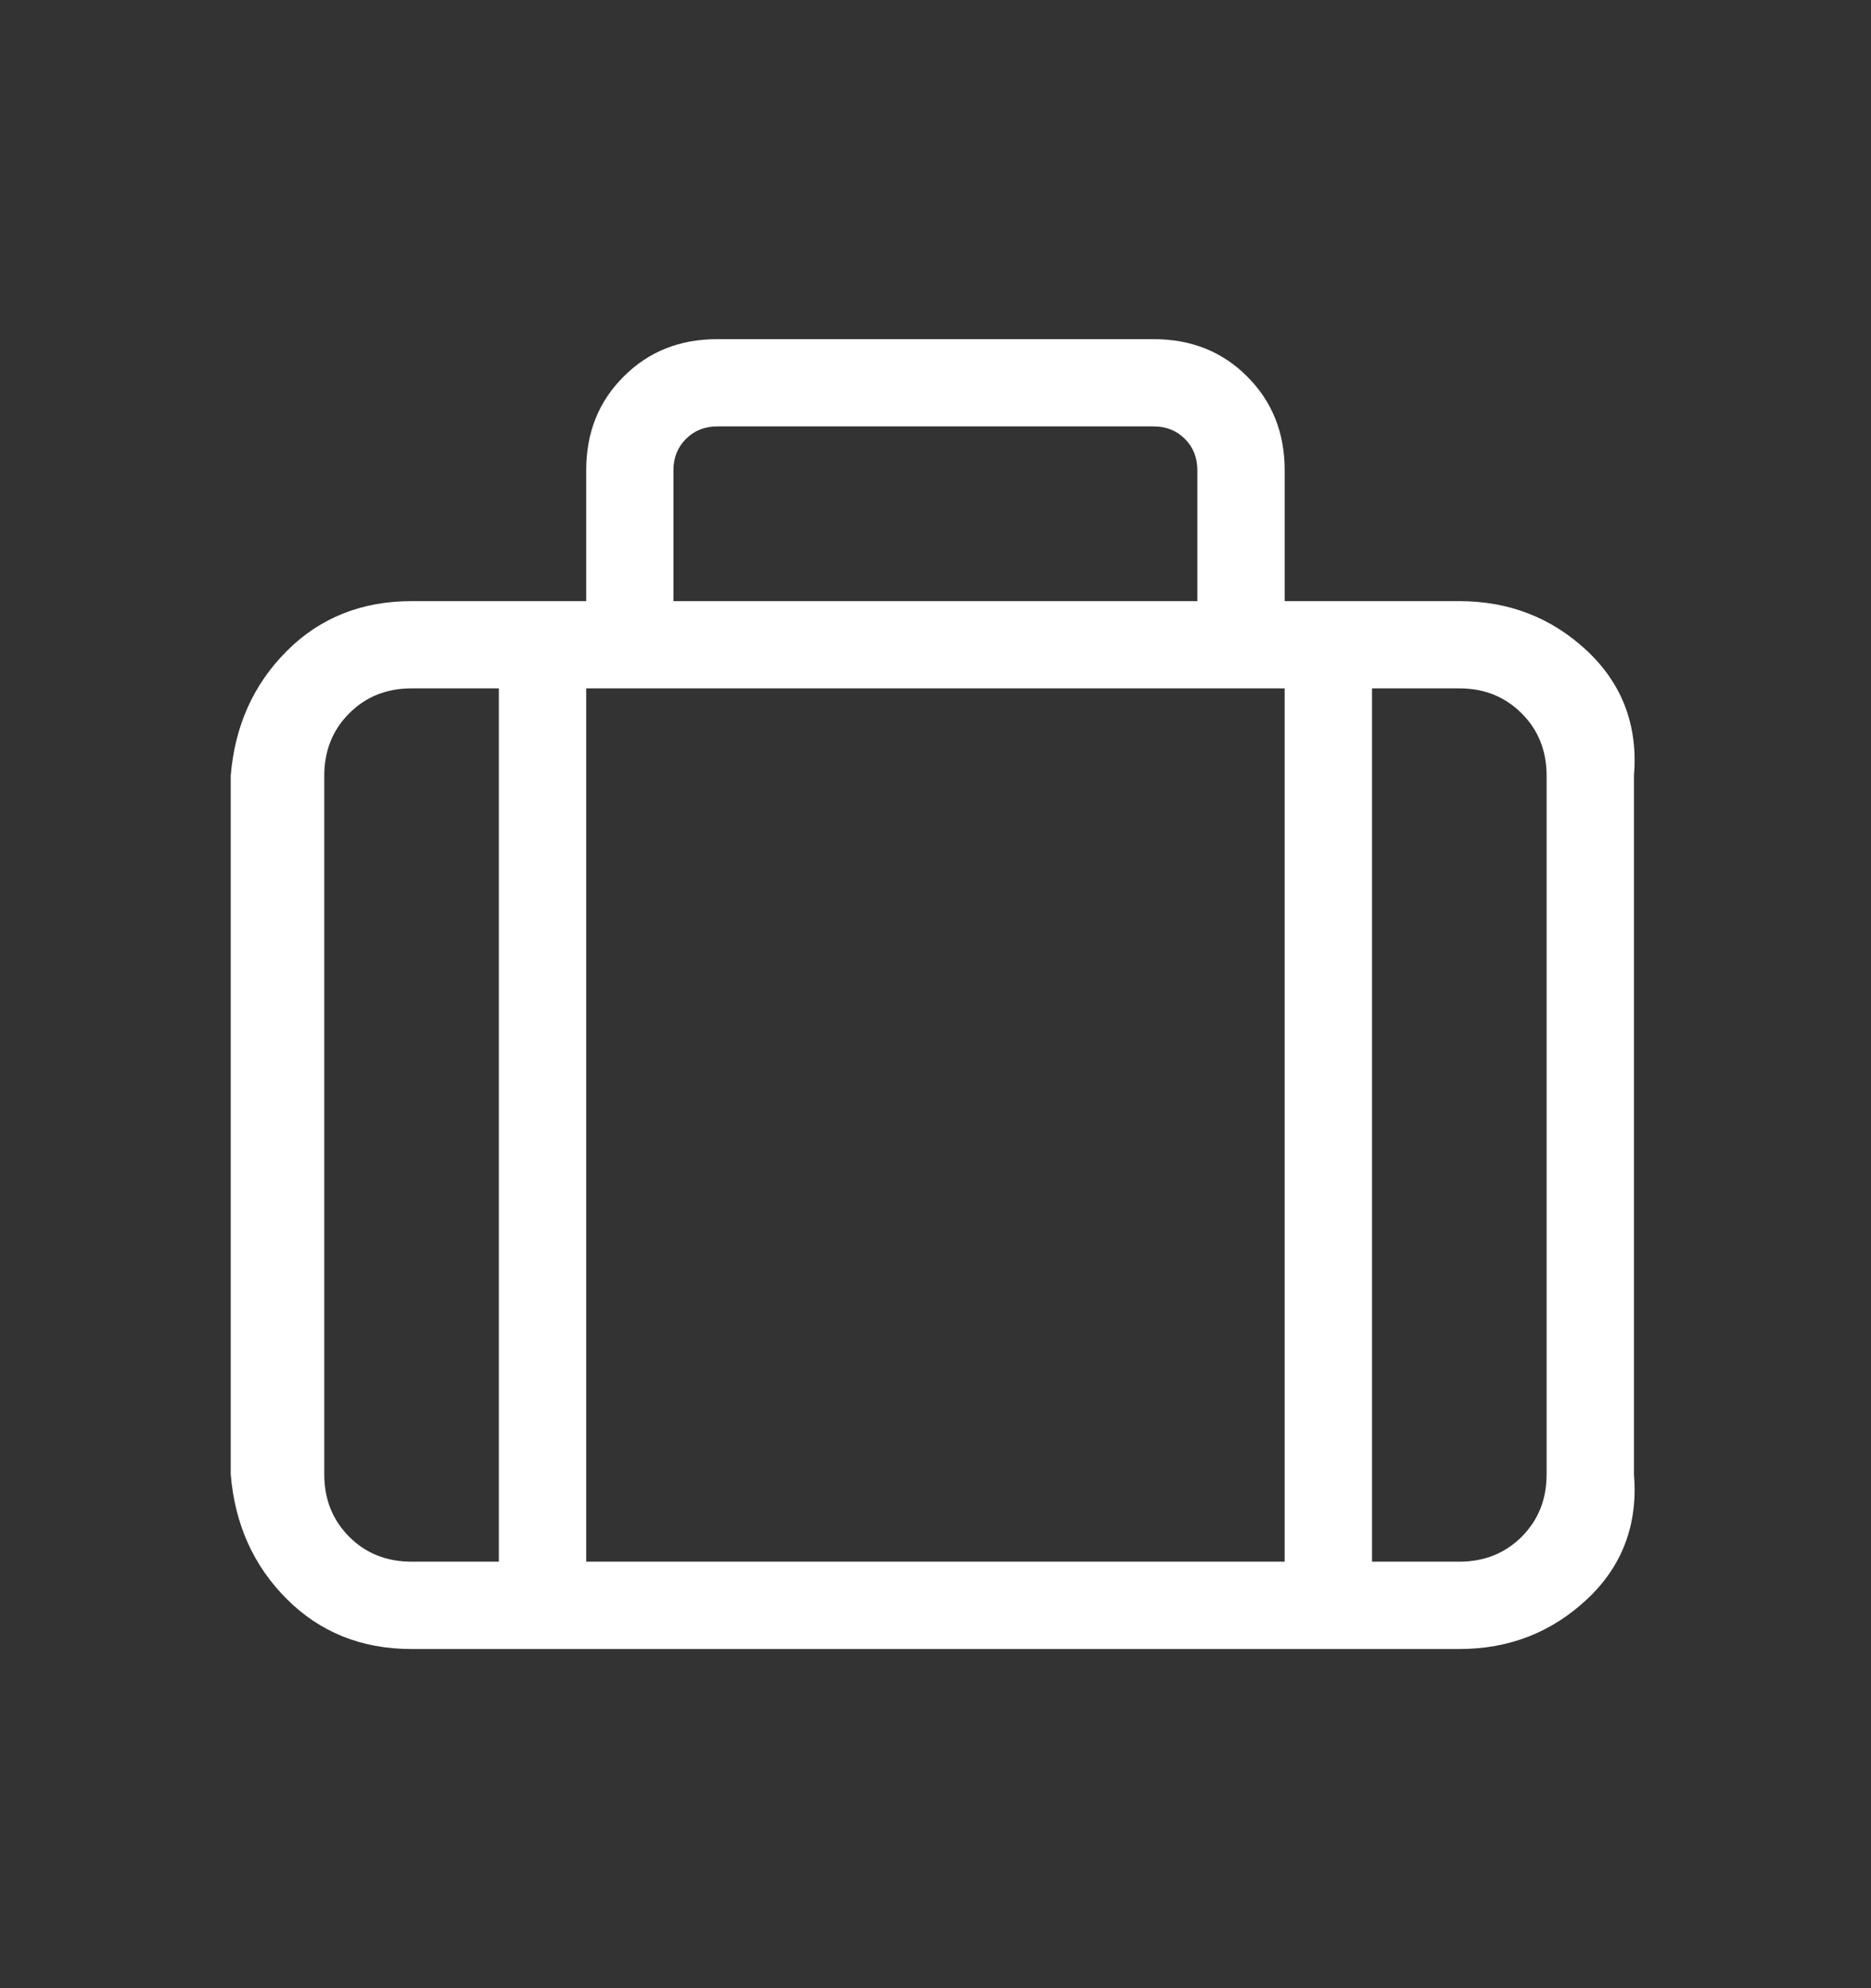 <svg width="16" height="17" viewBox="0 0 16 17" fill="none" xmlns="http://www.w3.org/2000/svg">
<rect x="0" y="0" width="16" height="17" fill="#333333" stroke="none"/>
<path d="M12.479 5.14H10.986V4.02C10.986 3.7 10.879 3.433 10.666 3.22C10.453 3.006 10.186 2.9 9.866 2.9H6.133C5.813 2.9 5.546 3.006 5.333 3.22C5.119 3.433 5.013 3.7 5.013 4.02V5.14H3.519C3.093 5.14 2.737 5.282 2.453 5.566C2.168 5.851 2.008 6.206 1.973 6.633V12.606C2.008 13.033 2.168 13.389 2.453 13.673C2.737 13.957 3.093 14.1 3.519 14.1H12.479C12.906 14.1 13.27 13.957 13.573 13.673C13.875 13.389 14.008 13.033 13.973 12.606V6.633C14.008 6.206 13.875 5.851 13.573 5.566C13.27 5.282 12.906 5.14 12.479 5.14ZM5.759 4.02C5.759 3.913 5.795 3.824 5.866 3.753C5.937 3.682 6.026 3.646 6.133 3.646H9.866C9.973 3.646 10.062 3.682 10.133 3.753C10.204 3.824 10.239 3.913 10.239 4.02V5.14H5.759V4.02ZM4.266 13.353H3.519C3.306 13.353 3.128 13.282 2.986 13.14C2.844 12.997 2.773 12.82 2.773 12.606V6.633C2.773 6.42 2.844 6.242 2.986 6.1C3.128 5.957 3.306 5.886 3.519 5.886H4.266V13.353ZM10.986 13.353H5.013V5.886H10.986V13.353ZM13.226 12.606C13.226 12.82 13.155 12.997 13.013 13.14C12.87 13.282 12.693 13.353 12.479 13.353H11.733V5.886H12.479C12.693 5.886 12.87 5.957 13.013 6.1C13.155 6.242 13.226 6.42 13.226 6.633V12.606Z" fill="white"/>
</svg>
